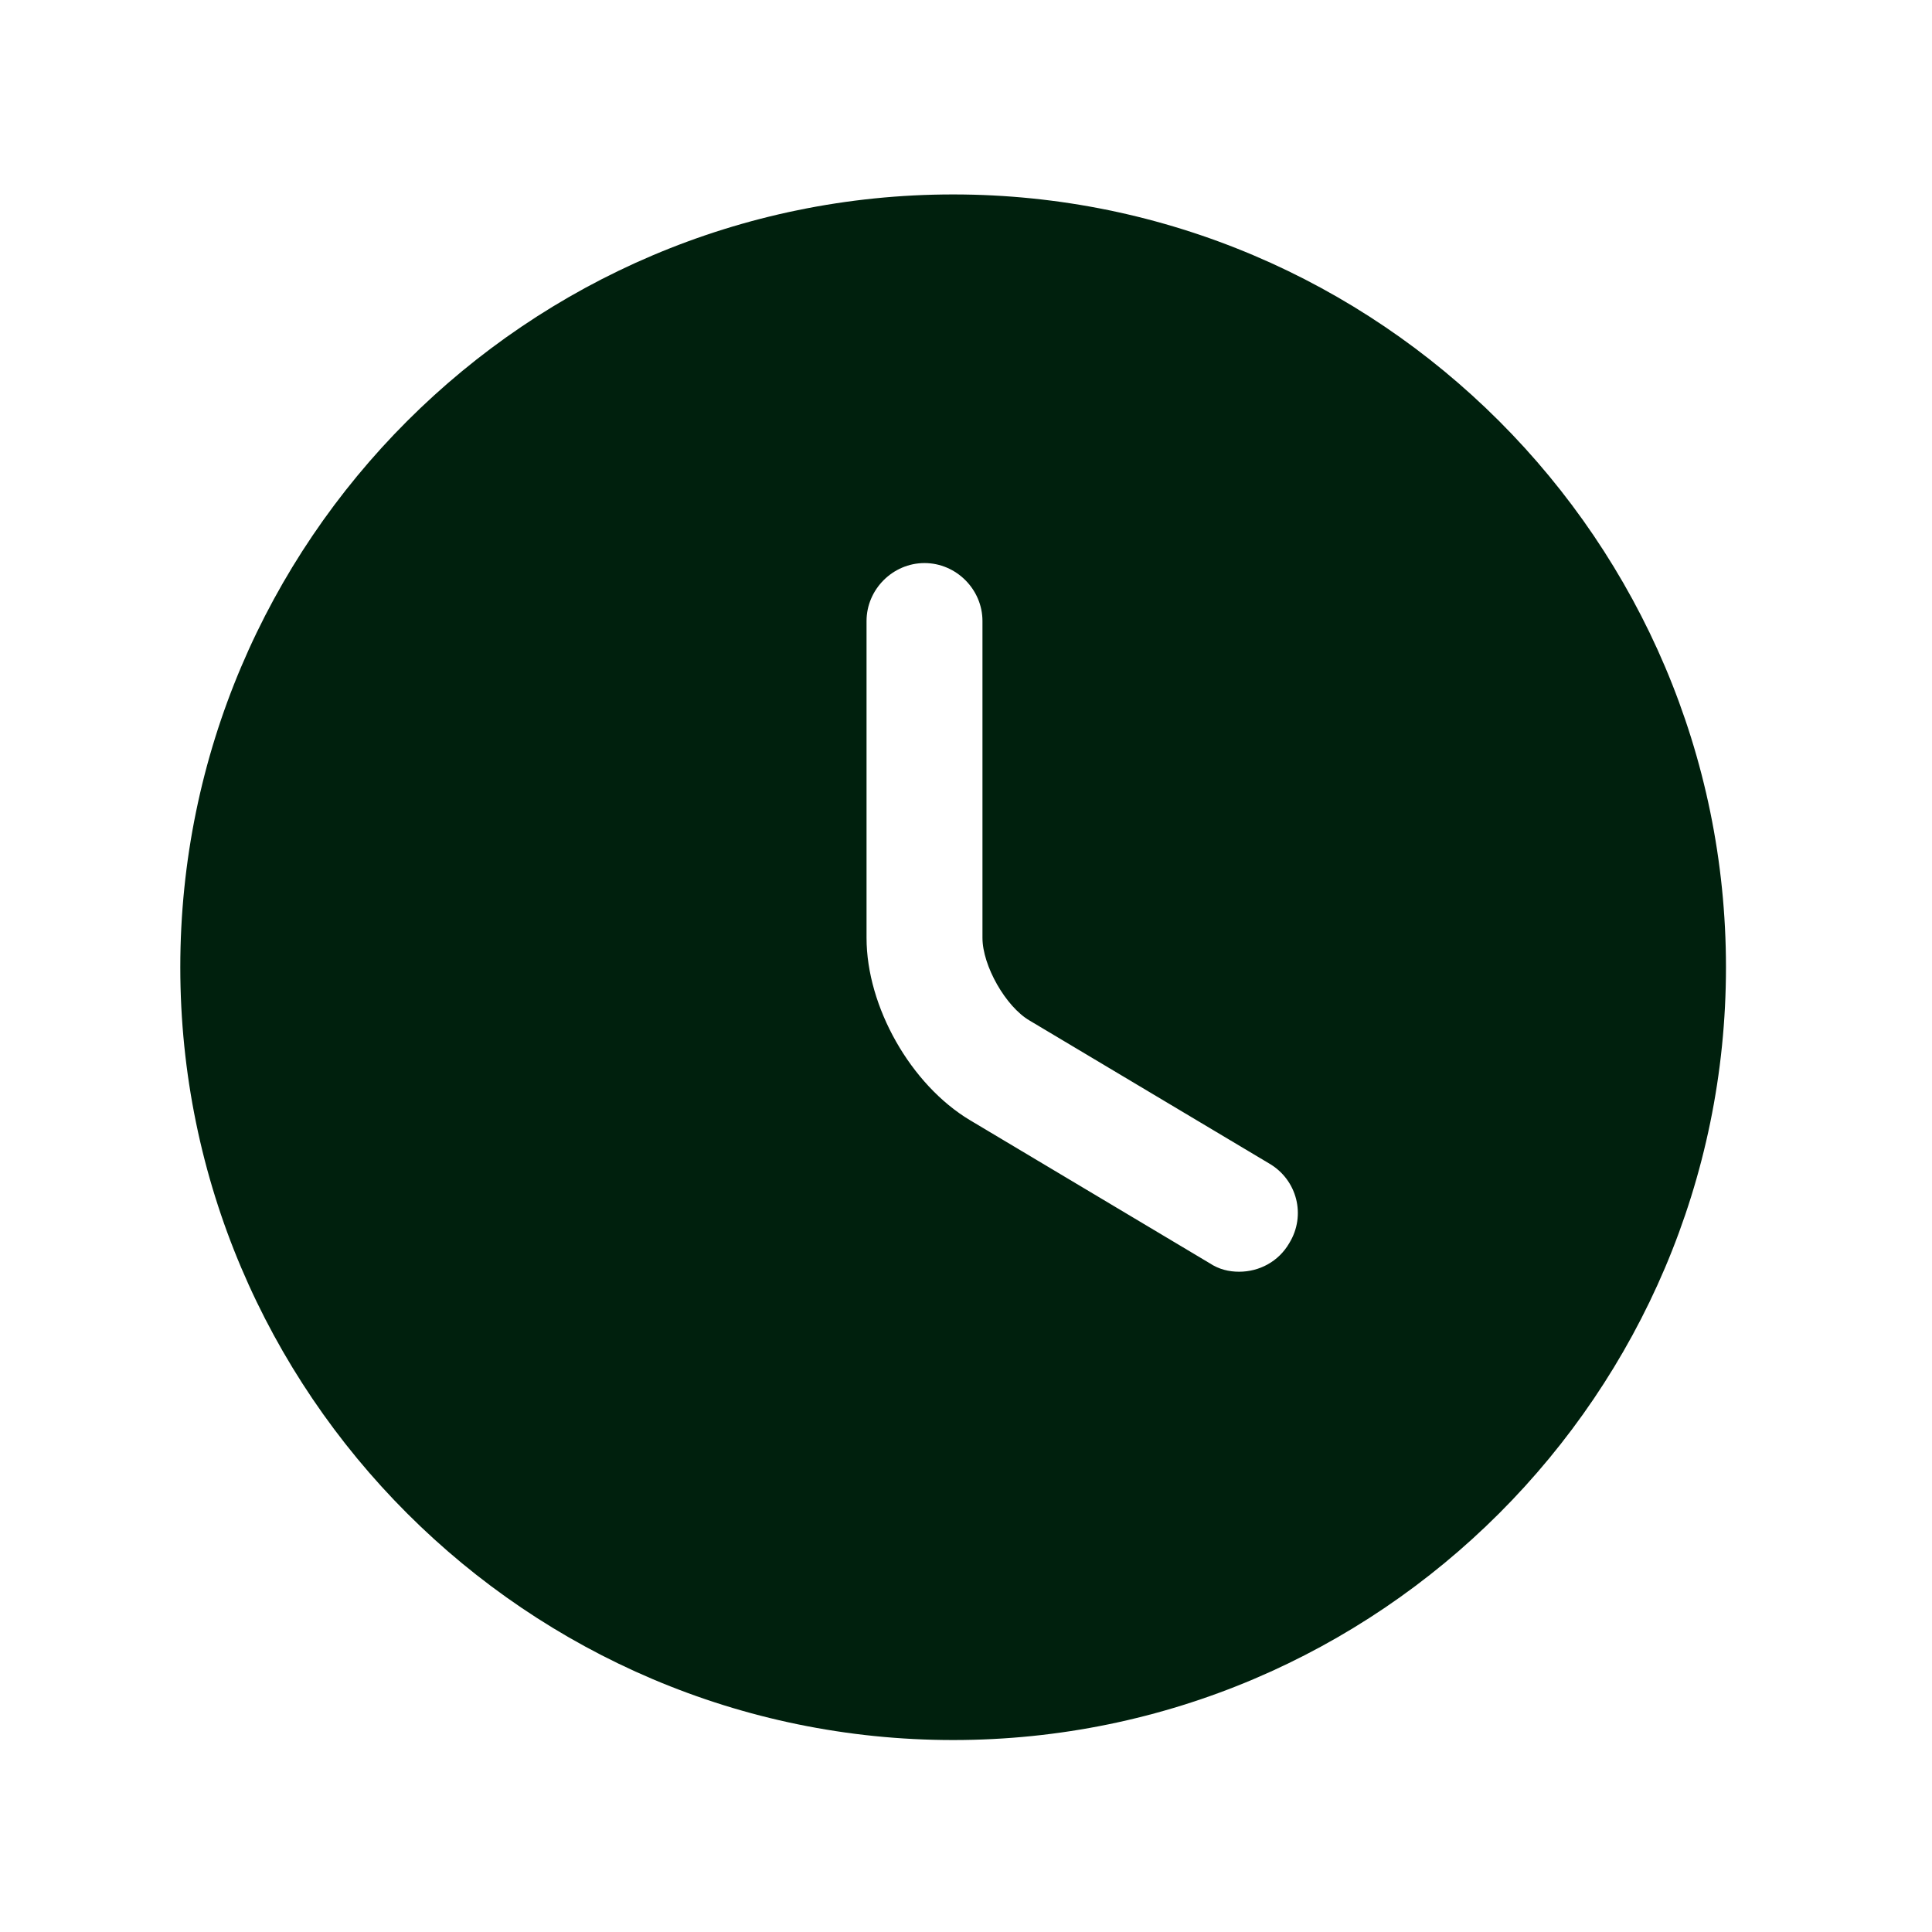 <svg width="25" height="25" viewBox="0 0 25 25" fill="none" xmlns="http://www.w3.org/2000/svg">
<path d="M12.334 2.516C6.824 2.516 2.333 7.006 2.333 12.516C2.333 18.026 6.824 22.516 12.334 22.516C17.843 22.516 22.334 18.026 22.334 12.516C22.334 7.006 17.843 2.516 12.334 2.516ZM16.683 16.086C16.544 16.326 16.294 16.456 16.034 16.456C15.903 16.456 15.774 16.426 15.653 16.346L12.553 14.496C11.784 14.036 11.213 13.026 11.213 12.136V8.036C11.213 7.626 11.553 7.286 11.963 7.286C12.373 7.286 12.713 7.626 12.713 8.036V12.136C12.713 12.496 13.014 13.026 13.323 13.206L16.424 15.056C16.784 15.266 16.904 15.726 16.683 16.086Z" fill="#00200D"/>
</svg>
